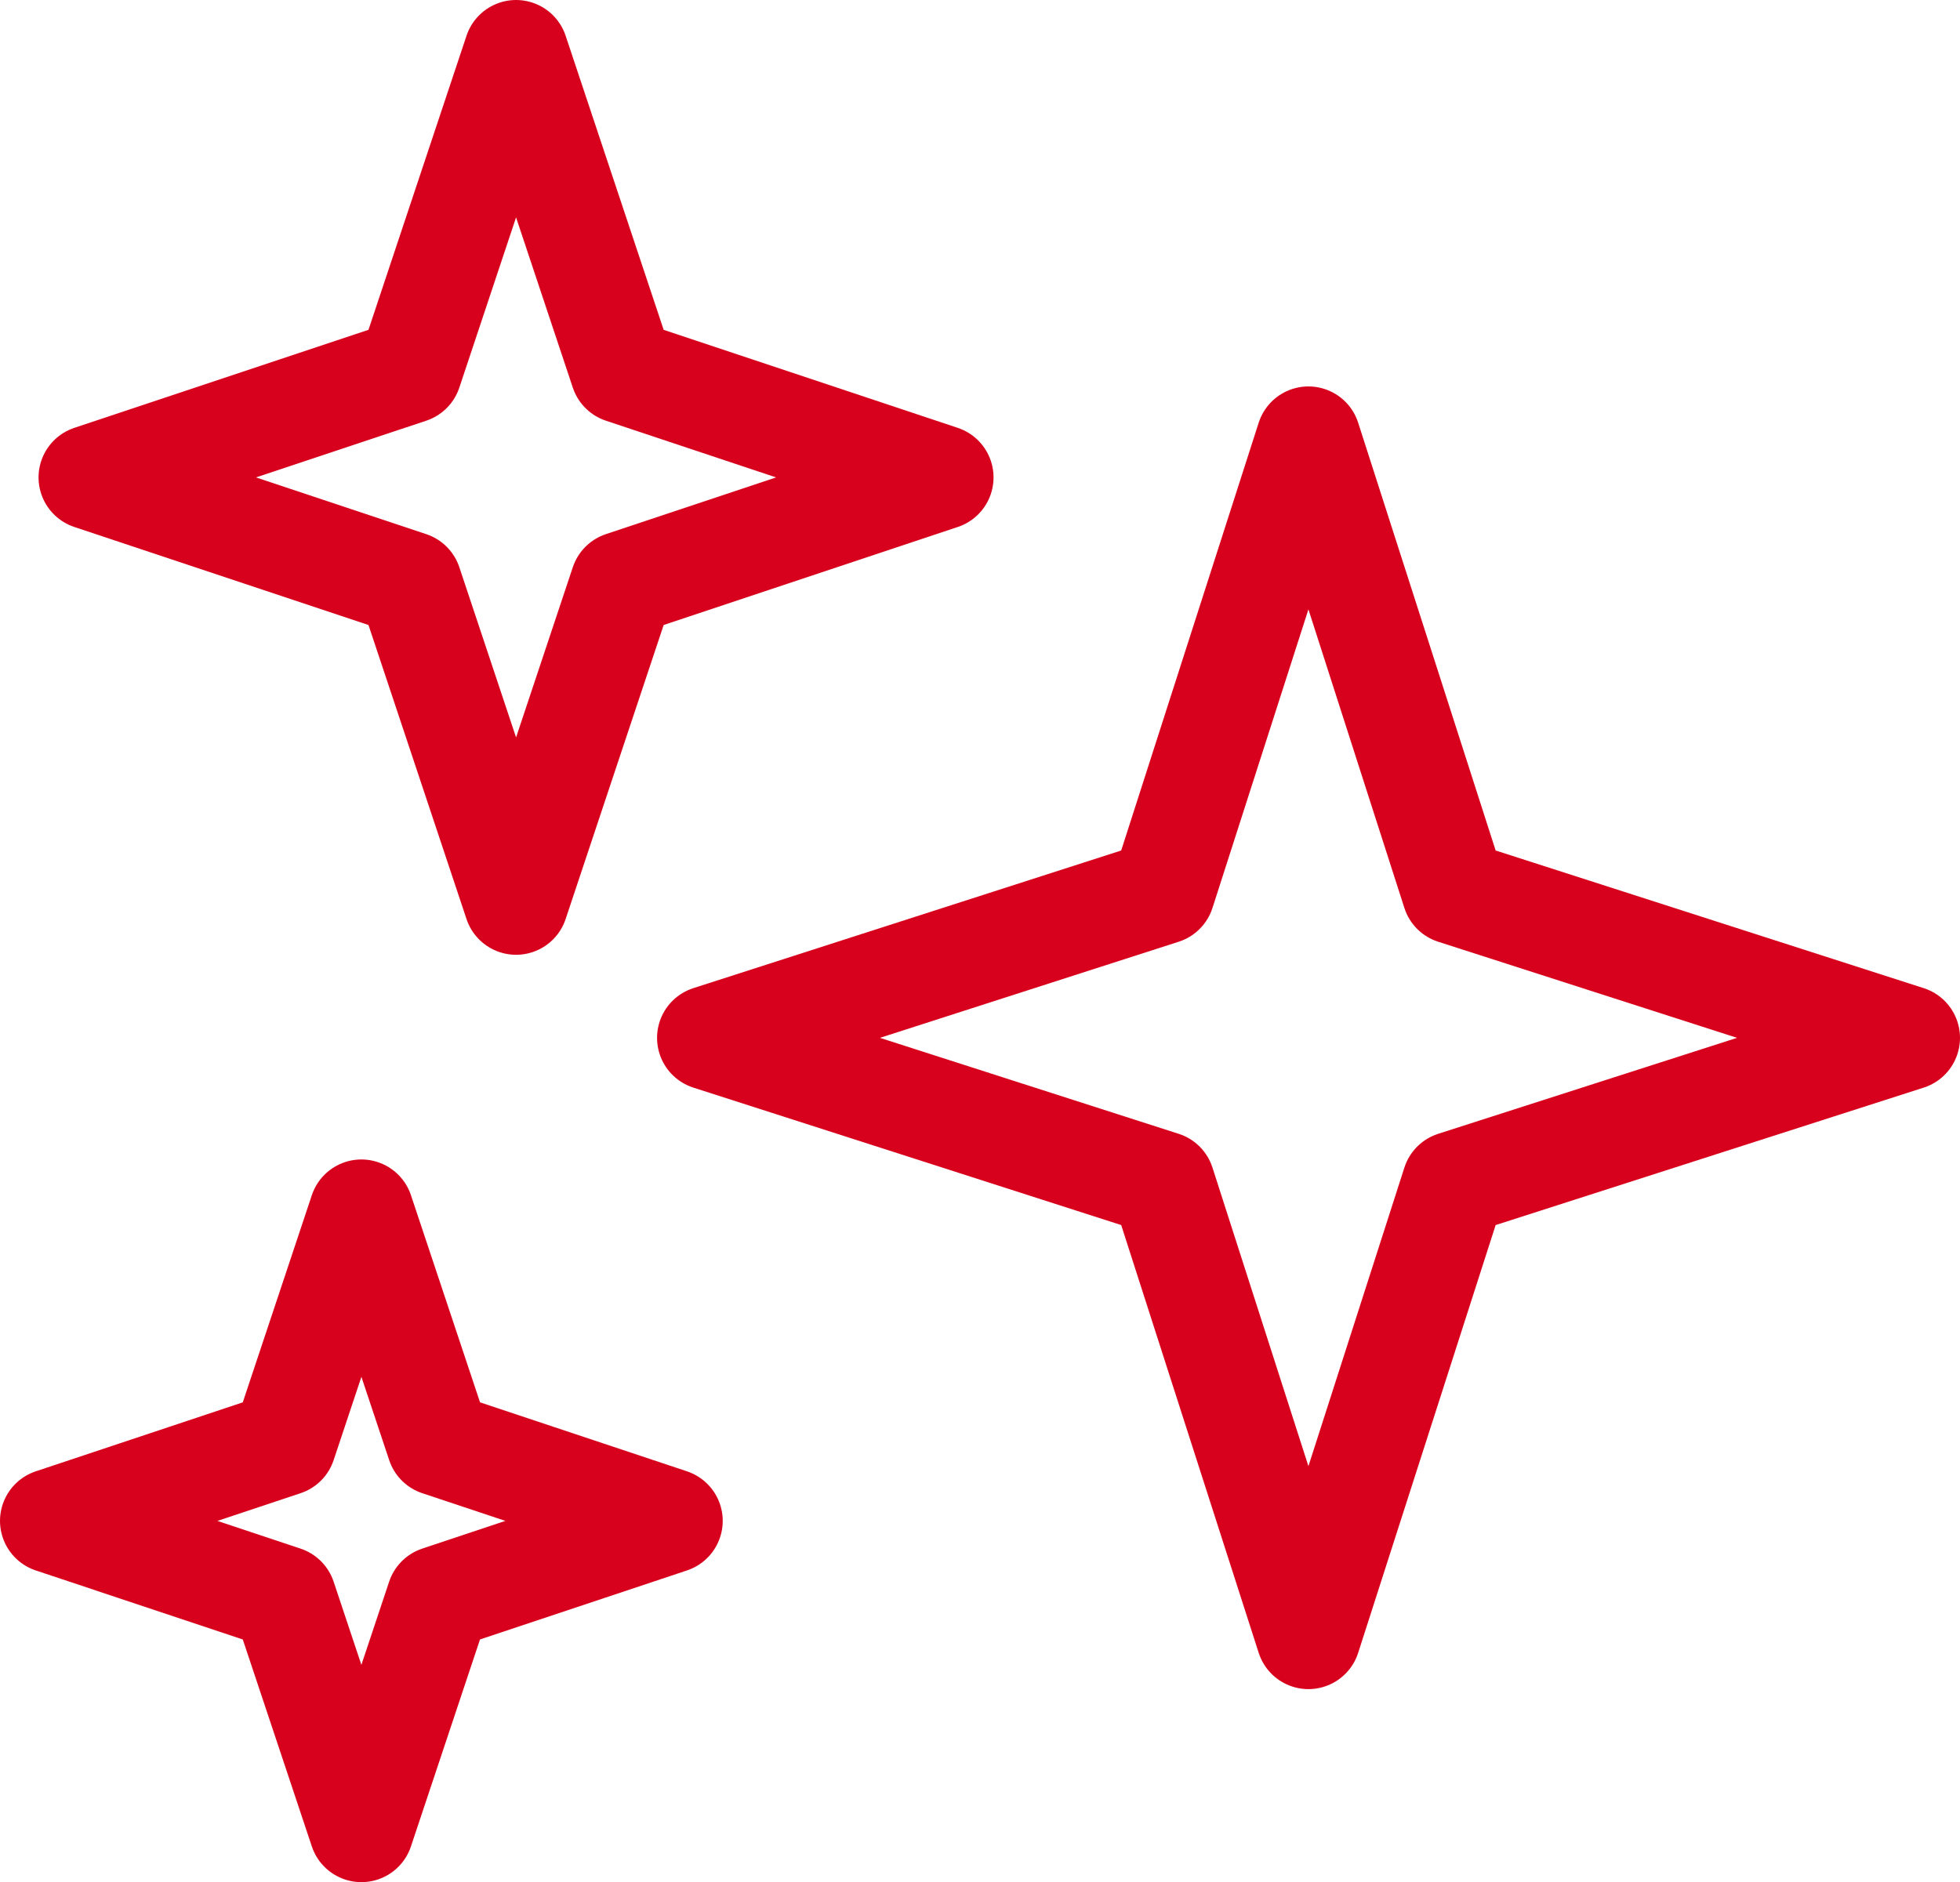 <svg xmlns="http://www.w3.org/2000/svg" width="37.52" height="36.035" viewBox="0 0 37.52 36.035">
  <g id="surface2781" transform="translate(0.258 -0.48)">
    <path id="Path_48" data-name="Path 48" d="M27.578,23.141l8.684-2.789-8.684-2.793-2.789-8.68L22,17.559l-8.68,2.793L22,23.141l2.789,8.68Zm0,0" fill="none" stroke="#d8011d" stroke-linejoin="round" stroke-width="2"/>
    <path id="Path_49" data-name="Path 49" d="M7.586,11.656l2.035,6.105,2.035-6.105,6.105-2.035L11.656,7.586,9.621,1.48,7.586,7.586,1.48,9.621Zm0,0" fill="none" stroke="#d8011d" stroke-linejoin="round" stroke-width="2"/>
    <path id="Path_50" data-name="Path 50" d="M8.141,28.121,6.66,23.68,5.18,28.121.742,29.6l4.438,1.48,1.48,4.437,1.48-4.437,4.437-1.48Zm0,0" fill="none" stroke="#d8011d" stroke-linejoin="round" stroke-width="2"/>
  </g>
</svg>
